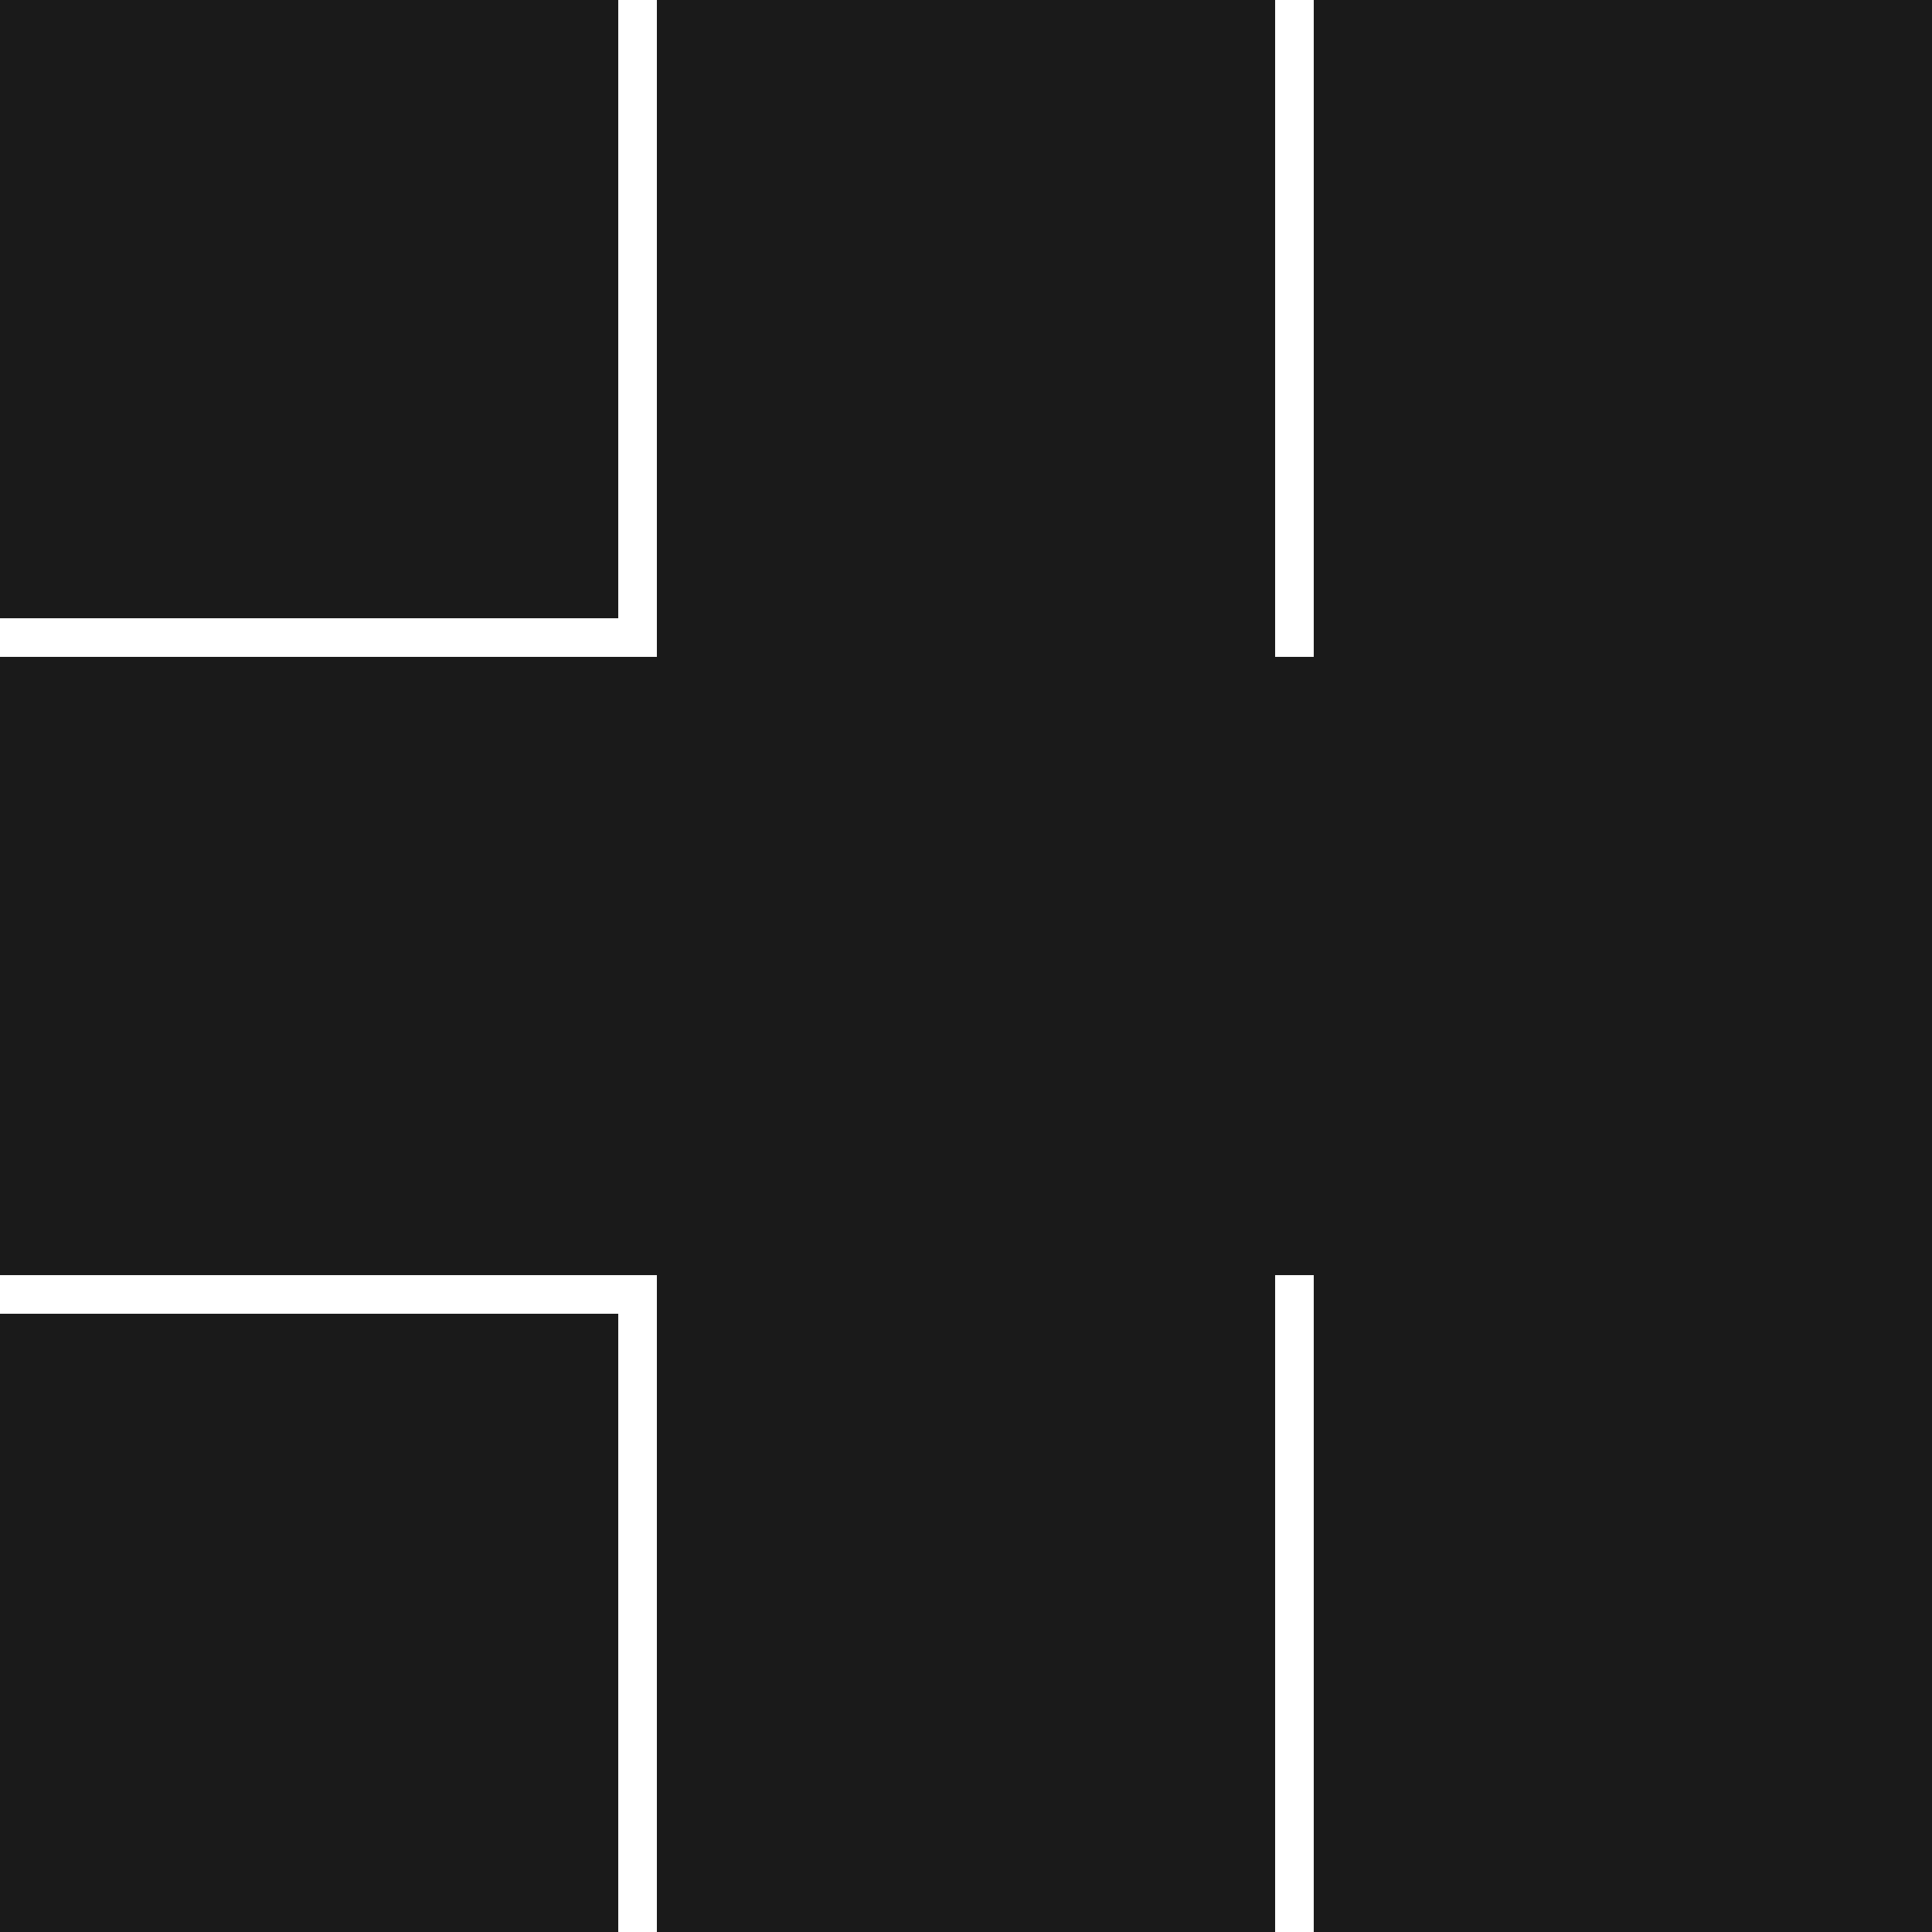 <?xml version="1.0" encoding="utf-8"?>
<!-- Generator: Adobe Illustrator 15.1.0, SVG Export Plug-In  -->
<!DOCTYPE svg PUBLIC "-//W3C//DTD SVG 1.1//EN" "http://www.w3.org/Graphics/SVG/1.1/DTD/svg11.dtd">
<svg version="1.1"
	 xmlns="http://www.w3.org/2000/svg" xmlns:xlink="http://www.w3.org/1999/xlink" xmlns:a="http://ns.adobe.com/AdobeSVGViewerExtensions/3.0/"
	 x="0px" y="0px" width="450px" height="450px" viewBox="0 0 450 450" overflow="visible" enable-background="new 0 0 450 450"
	 xml:space="preserve">
<defs>
</defs>
<rect fill="#1a1a1a" width="144" height="144"/>
<rect y="306" fill="#1a1a1a" width="144" height="144"/>
<polygon fill="#1a1a1a" points="306,0 306,144 306,153 297,153 297,144 297,0 153,0 153,144 153,153 144,153 0,153 0,297 144,297 
	153,297 153,306 153,450 297,450 297,306 297,297 306,297 306,306 306,450 450,450 450,306 450,297 450,153 450,144 450,0 "/>
</svg>
